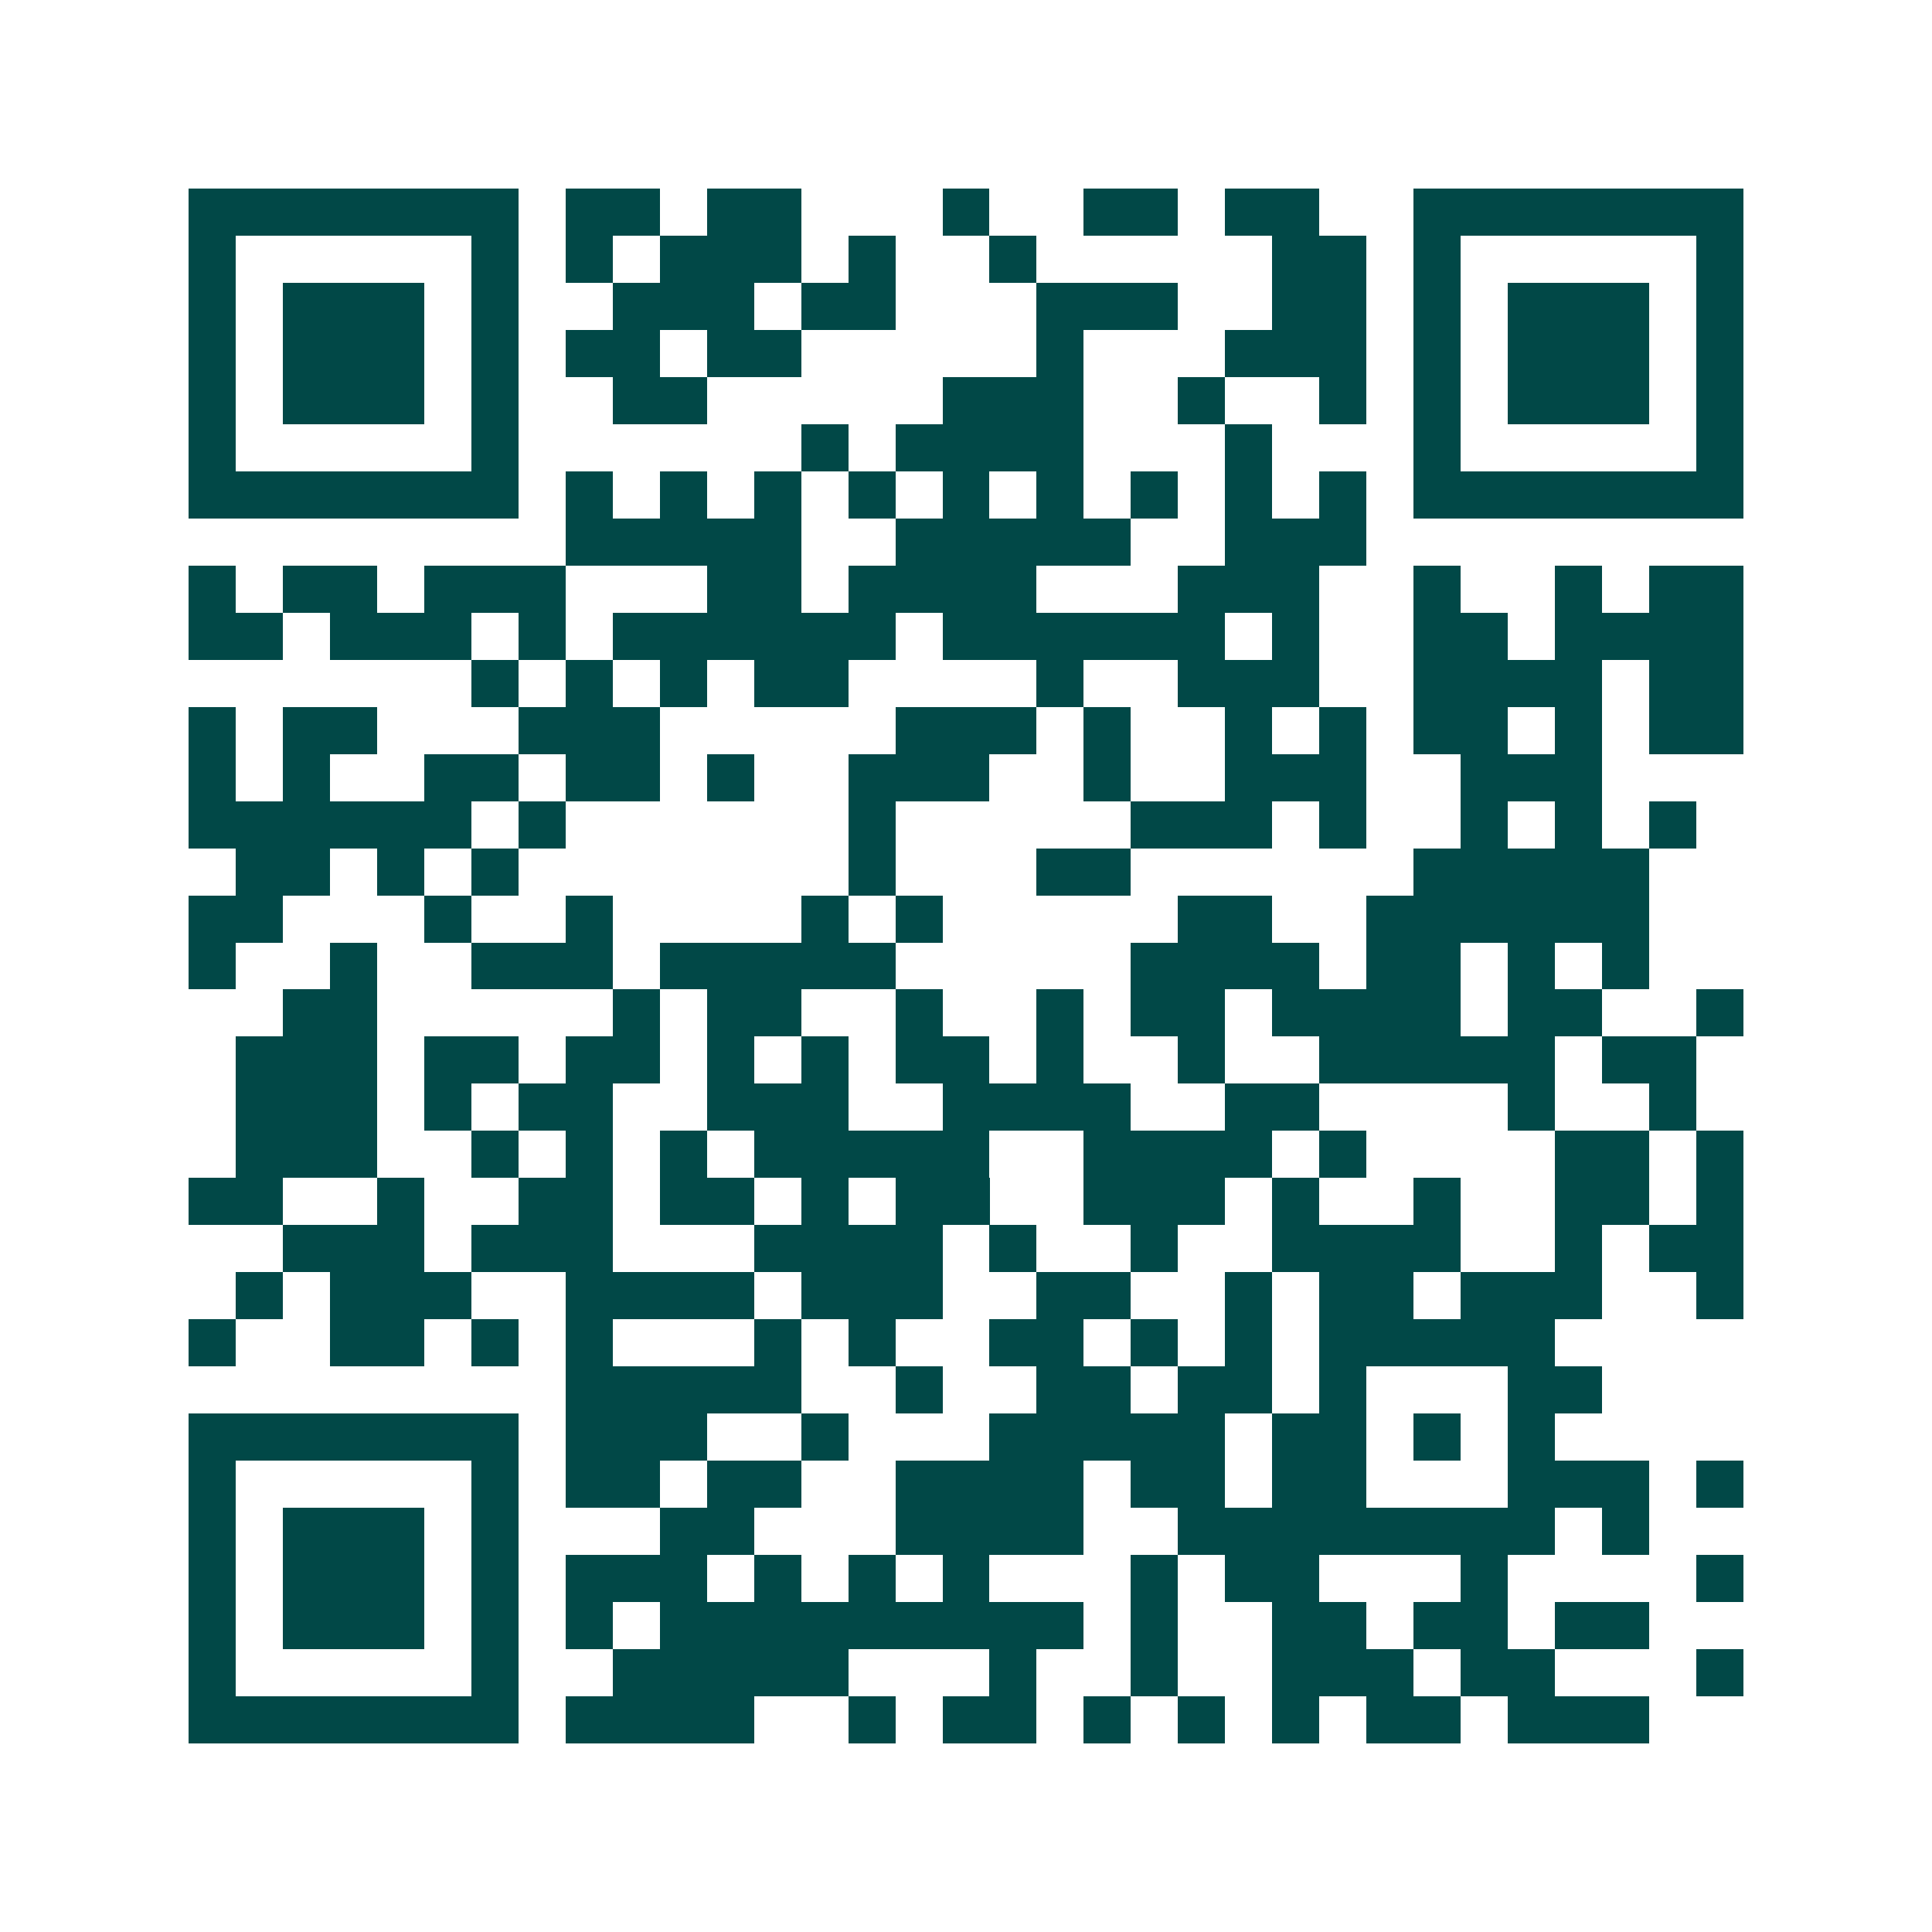 <svg xmlns="http://www.w3.org/2000/svg" width="200" height="200" viewBox="0 0 41 41" shape-rendering="crispEdges"><path fill="#ffffff" d="M0 0h41v41H0z"/><path stroke="#014847" d="M4 4.5h7m1 0h2m1 0h2m3 0h1m2 0h2m1 0h2m2 0h7M4 5.5h1m5 0h1m1 0h1m1 0h3m1 0h1m2 0h1m5 0h2m1 0h1m5 0h1M4 6.5h1m1 0h3m1 0h1m2 0h3m1 0h2m3 0h3m2 0h2m1 0h1m1 0h3m1 0h1M4 7.5h1m1 0h3m1 0h1m1 0h2m1 0h2m5 0h1m3 0h3m1 0h1m1 0h3m1 0h1M4 8.5h1m1 0h3m1 0h1m2 0h2m5 0h3m2 0h1m2 0h1m1 0h1m1 0h3m1 0h1M4 9.5h1m5 0h1m6 0h1m1 0h4m3 0h1m3 0h1m5 0h1M4 10.5h7m1 0h1m1 0h1m1 0h1m1 0h1m1 0h1m1 0h1m1 0h1m1 0h1m1 0h1m1 0h7M12 11.5h5m2 0h5m2 0h3M4 12.5h1m1 0h2m1 0h3m3 0h2m1 0h4m3 0h3m2 0h1m2 0h1m1 0h2M4 13.5h2m1 0h3m1 0h1m1 0h6m1 0h6m1 0h1m2 0h2m1 0h4M10 14.5h1m1 0h1m1 0h1m1 0h2m4 0h1m2 0h3m2 0h4m1 0h2M4 15.5h1m1 0h2m3 0h3m5 0h3m1 0h1m2 0h1m1 0h1m1 0h2m1 0h1m1 0h2M4 16.5h1m1 0h1m2 0h2m1 0h2m1 0h1m2 0h3m2 0h1m2 0h3m2 0h3M4 17.5h6m1 0h1m6 0h1m5 0h3m1 0h1m2 0h1m1 0h1m1 0h1M5 18.5h2m1 0h1m1 0h1m7 0h1m3 0h2m6 0h5M4 19.5h2m3 0h1m2 0h1m4 0h1m1 0h1m5 0h2m2 0h6M4 20.5h1m2 0h1m2 0h3m1 0h5m5 0h4m1 0h2m1 0h1m1 0h1M6 21.5h2m5 0h1m1 0h2m2 0h1m2 0h1m1 0h2m1 0h4m1 0h2m2 0h1M5 22.5h3m1 0h2m1 0h2m1 0h1m1 0h1m1 0h2m1 0h1m2 0h1m2 0h5m1 0h2M5 23.5h3m1 0h1m1 0h2m2 0h3m2 0h4m2 0h2m4 0h1m2 0h1M5 24.5h3m2 0h1m1 0h1m1 0h1m1 0h5m2 0h4m1 0h1m4 0h2m1 0h1M4 25.5h2m2 0h1m2 0h2m1 0h2m1 0h1m1 0h2m2 0h3m1 0h1m2 0h1m2 0h2m1 0h1M6 26.5h3m1 0h3m3 0h4m1 0h1m2 0h1m2 0h4m2 0h1m1 0h2M5 27.5h1m1 0h3m2 0h4m1 0h3m2 0h2m2 0h1m1 0h2m1 0h3m2 0h1M4 28.5h1m2 0h2m1 0h1m1 0h1m3 0h1m1 0h1m2 0h2m1 0h1m1 0h1m1 0h5M12 29.5h5m2 0h1m2 0h2m1 0h2m1 0h1m3 0h2M4 30.5h7m1 0h3m2 0h1m3 0h5m1 0h2m1 0h1m1 0h1M4 31.5h1m5 0h1m1 0h2m1 0h2m2 0h4m1 0h2m1 0h2m3 0h3m1 0h1M4 32.5h1m1 0h3m1 0h1m3 0h2m3 0h4m2 0h8m1 0h1M4 33.5h1m1 0h3m1 0h1m1 0h3m1 0h1m1 0h1m1 0h1m3 0h1m1 0h2m3 0h1m4 0h1M4 34.5h1m1 0h3m1 0h1m1 0h1m1 0h9m1 0h1m2 0h2m1 0h2m1 0h2M4 35.5h1m5 0h1m2 0h5m3 0h1m2 0h1m2 0h3m1 0h2m3 0h1M4 36.5h7m1 0h4m2 0h1m1 0h2m1 0h1m1 0h1m1 0h1m1 0h2m1 0h3"/></svg>
